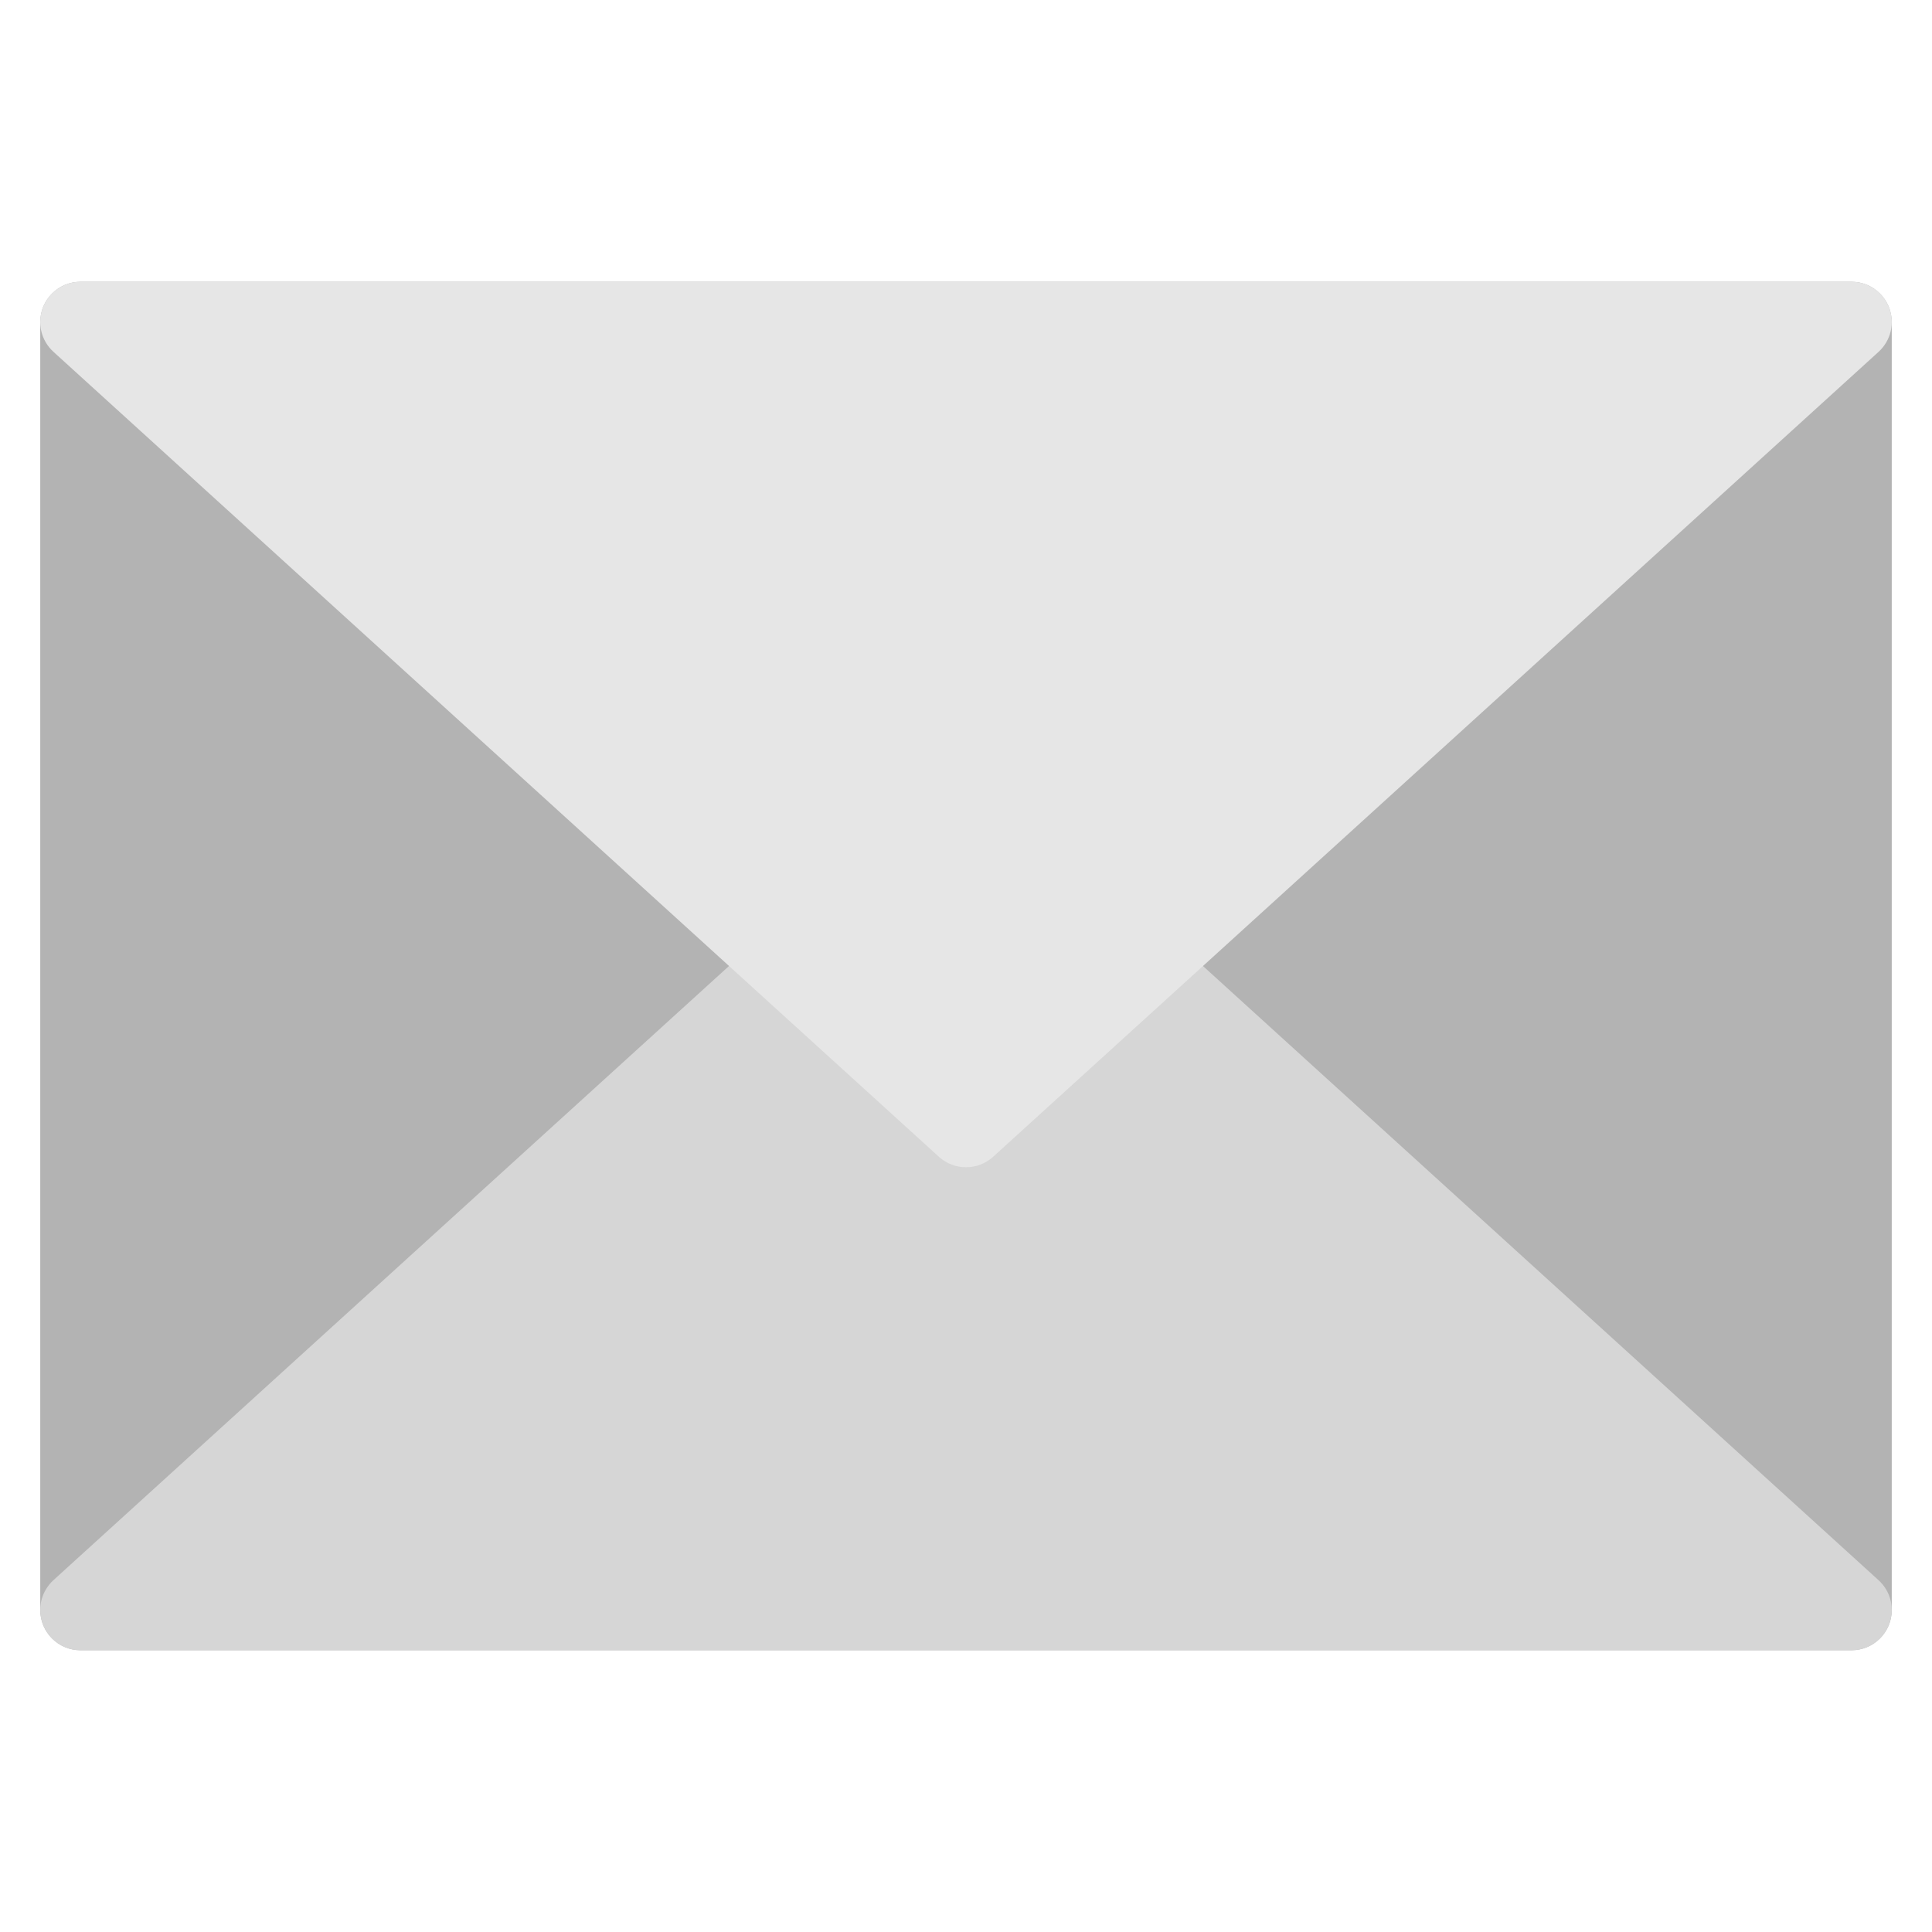 <svg xmlns="http://www.w3.org/2000/svg" viewBox="0 0 48 48" width="48" height="48"><g class="nc-icon-wrapper"><path fill="#B3B3B3" d="M46,41H2c-0.552,0-1-0.448-1-1V8c0-0.552,0.448-1,1-1h44c0.552,0,1,0.448,1,1v32 C47,40.552,46.552,41,46,41z"></path> <path fill="#D6D6D6" d="M24,19c0.241,0,0.482,0.087,0.673,0.26l22,20c0.306,0.278,0.409,0.716,0.26,1.101 C46.784,40.746,46.413,41,46,41H2c-0.413,0-0.784-0.254-0.933-0.64 c-0.149-0.385-0.046-0.822,0.26-1.101l22-20C23.518,19.087,23.759,19,24,19z"></path> <path fill="#E6E6E6" d="M24,29c-0.241,0-0.482-0.087-0.673-0.26l-22-20C1.021,8.462,0.918,8.024,1.067,7.64 C1.216,7.254,1.587,7,2,7h44c0.413,0,0.784,0.254,0.933,0.64c0.149,0.385,0.046,0.822-0.26,1.101 l-22,20C24.482,28.913,24.241,29,24,29z"></path></g></svg>